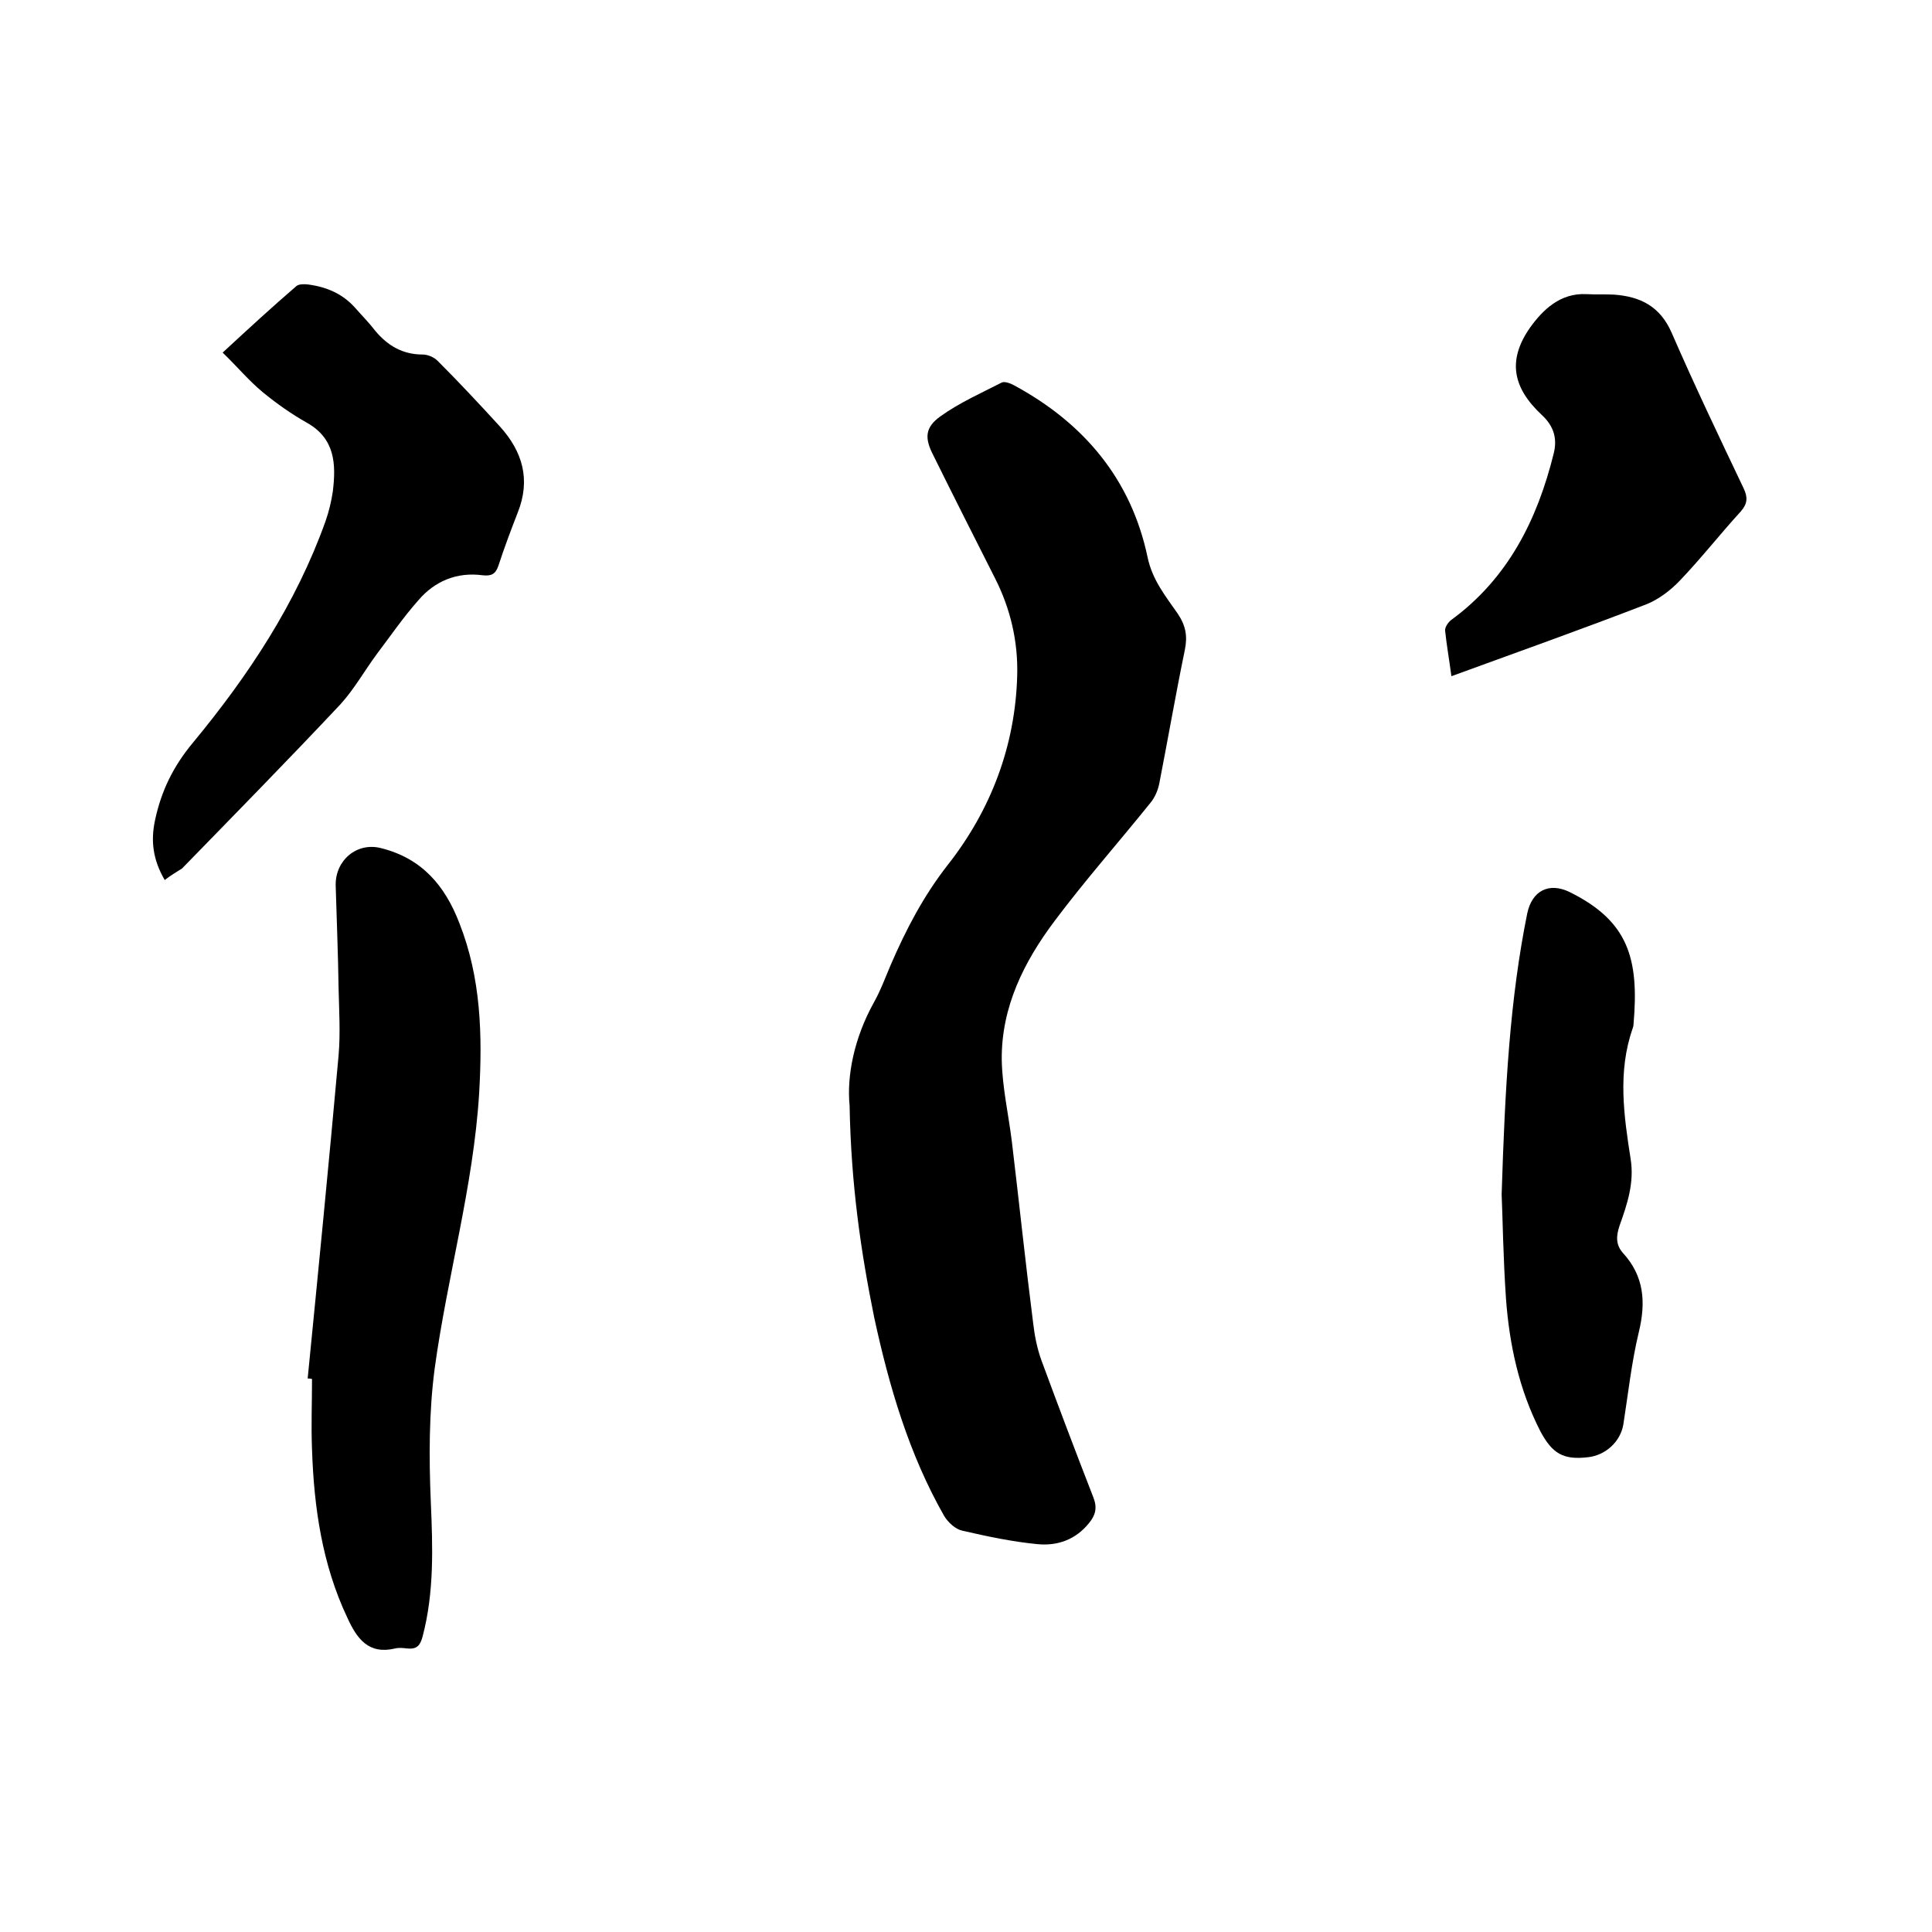 <svg enable-background="new 0 0 400 400" viewBox="0 0 400 400" xmlns="http://www.w3.org/2000/svg"><path d="m175.9 228.9c-.6-6.1.9-13.9 5-21.3 1.4-2.5 2.4-5.2 3.5-7.8 3.2-7.4 6.8-14.3 11.8-20.7 8.9-11.3 14-24.6 14.4-39.2.2-7.1-1.4-13.9-4.6-20.2-4.3-8.5-8.6-17-12.8-25.5-1.8-3.5-1.7-5.7 1.5-8 3.9-2.8 8.4-4.8 12.7-7 .6-.3 1.9.2 2.6.6 14.4 7.8 24.2 19.4 27.6 35.6 1 4.7 3.7 8 6.2 11.6 1.7 2.5 2.1 4.7 1.5 7.6-1.9 9.2-3.5 18.5-5.3 27.7-.3 1.4-.9 2.8-1.8 3.9-6.6 8.2-13.5 16-19.8 24.4-6.4 8.5-11.1 17.9-11 28.8.1 5.7 1.4 11.3 2.1 17 1.5 12.5 2.8 25 4.4 37.5.3 2.6.8 5.2 1.7 7.7 3.5 9.5 7.1 19 10.8 28.5.8 2.1.4 3.6-.9 5.2-2.8 3.5-6.6 4.8-10.7 4.4-5.2-.5-10.4-1.6-15.6-2.8-1.4-.3-2.9-1.7-3.7-3-7.3-12.8-11.4-26.8-14.5-41.1-2.8-13.8-4.8-27.6-5.1-43.9z"/><path d="m63.7 285.4c2.2-22.3 4.4-44.6 6.4-66.9.4-4.6.1-9.3 0-13.9-.1-7.1-.4-14.2-.6-21.3-.1-5.2 4.4-9 9.4-7.7 8.4 2.1 13.2 7.7 16.2 15.5 4.5 11.4 4.8 23.2 4.1 35.3-1.2 19.3-6.6 37.9-9.2 56.9-1.2 9.1-1.2 18.5-.8 27.8s.7 18.6-1.7 27.7c-.5 1.9-1.2 2.7-3.2 2.5-.8-.1-1.7-.2-2.5 0-5.5 1.3-7.9-2-9.9-6.4-5.2-11-6.9-22.8-7.3-34.8-.2-4.9 0-9.7 0-14.6-.4-.1-.6-.1-.9-.1z"/><path d="m34.1 182.2c-2.5-4.3-2.9-8.2-2-12.4 1.3-6.1 3.8-11.2 7.9-16.1 11.4-13.8 21.3-28.7 27.4-45.8.7-2 1.2-4.1 1.5-6.1.7-5.7.5-11-5.4-14.3-3.2-1.8-6.3-4-9.1-6.3-2.9-2.4-5.3-5.3-8.3-8.2 5.4-5 10.3-9.5 15.3-13.8.5-.4 1.6-.4 2.4-.3 3.8.5 7.1 1.9 9.7 4.8 1.4 1.6 2.9 3.1 4.2 4.8 2.6 3.1 5.7 4.9 9.8 4.9 1 0 2.3.5 3.1 1.3 4.4 4.4 8.7 9 12.9 13.6 4.7 5.2 6.4 11 3.7 17.8-1.4 3.6-2.8 7.3-4 11-.6 1.8-1.5 2.2-3.3 2-5.3-.7-9.9 1.2-13.3 5.2-3.1 3.5-5.7 7.3-8.5 11-2.6 3.5-4.7 7.3-7.6 10.5-10.8 11.5-21.8 22.7-32.8 34-1.1.7-2.3 1.4-3.6 2.4z"/><path d="m310.9 247.3c.7-22.3 1.7-40.4 5.3-58.2 1-4.7 4.5-6.5 8.8-4.4 12.1 6 14.4 13.7 13.2 27.4 0 .3-.1.6-.2.9-3.1 8.9-1.8 18-.4 26.9.8 5-.7 9.4-2.3 13.9-.7 2.1-.8 3.9.7 5.6 4.4 4.8 4.8 10.2 3.3 16.4s-2.2 12.7-3.2 19.1c-.6 3.6-3.7 6.4-7.3 6.8-5.1.6-7.4-.7-9.9-5.4-4.4-8.6-6.4-17.9-7.1-27.4-.6-8.7-.7-17.3-.9-21.6z"/><path d="m300.5 140c-.5-3.7-1-6.5-1.3-9.4-.1-.7.6-1.7 1.2-2.2 11.8-8.6 17.9-20.8 21.3-34.6.7-2.9.1-5.5-2.5-7.9-6.1-5.7-7.1-11.4-2.4-18.1 2.6-3.6 6.2-7.2 11.7-6.9 1.9.1 3.8 0 5.7.1 5.4.4 9.5 2.4 11.9 7.9 4.7 10.8 9.8 21.5 14.9 32.2.9 1.9.8 3.2-.6 4.8-4.3 4.7-8.2 9.7-12.6 14.3-1.9 2-4.4 3.9-6.9 4.9-13.2 5.1-26.7 9.9-40.4 14.9z"/></svg>